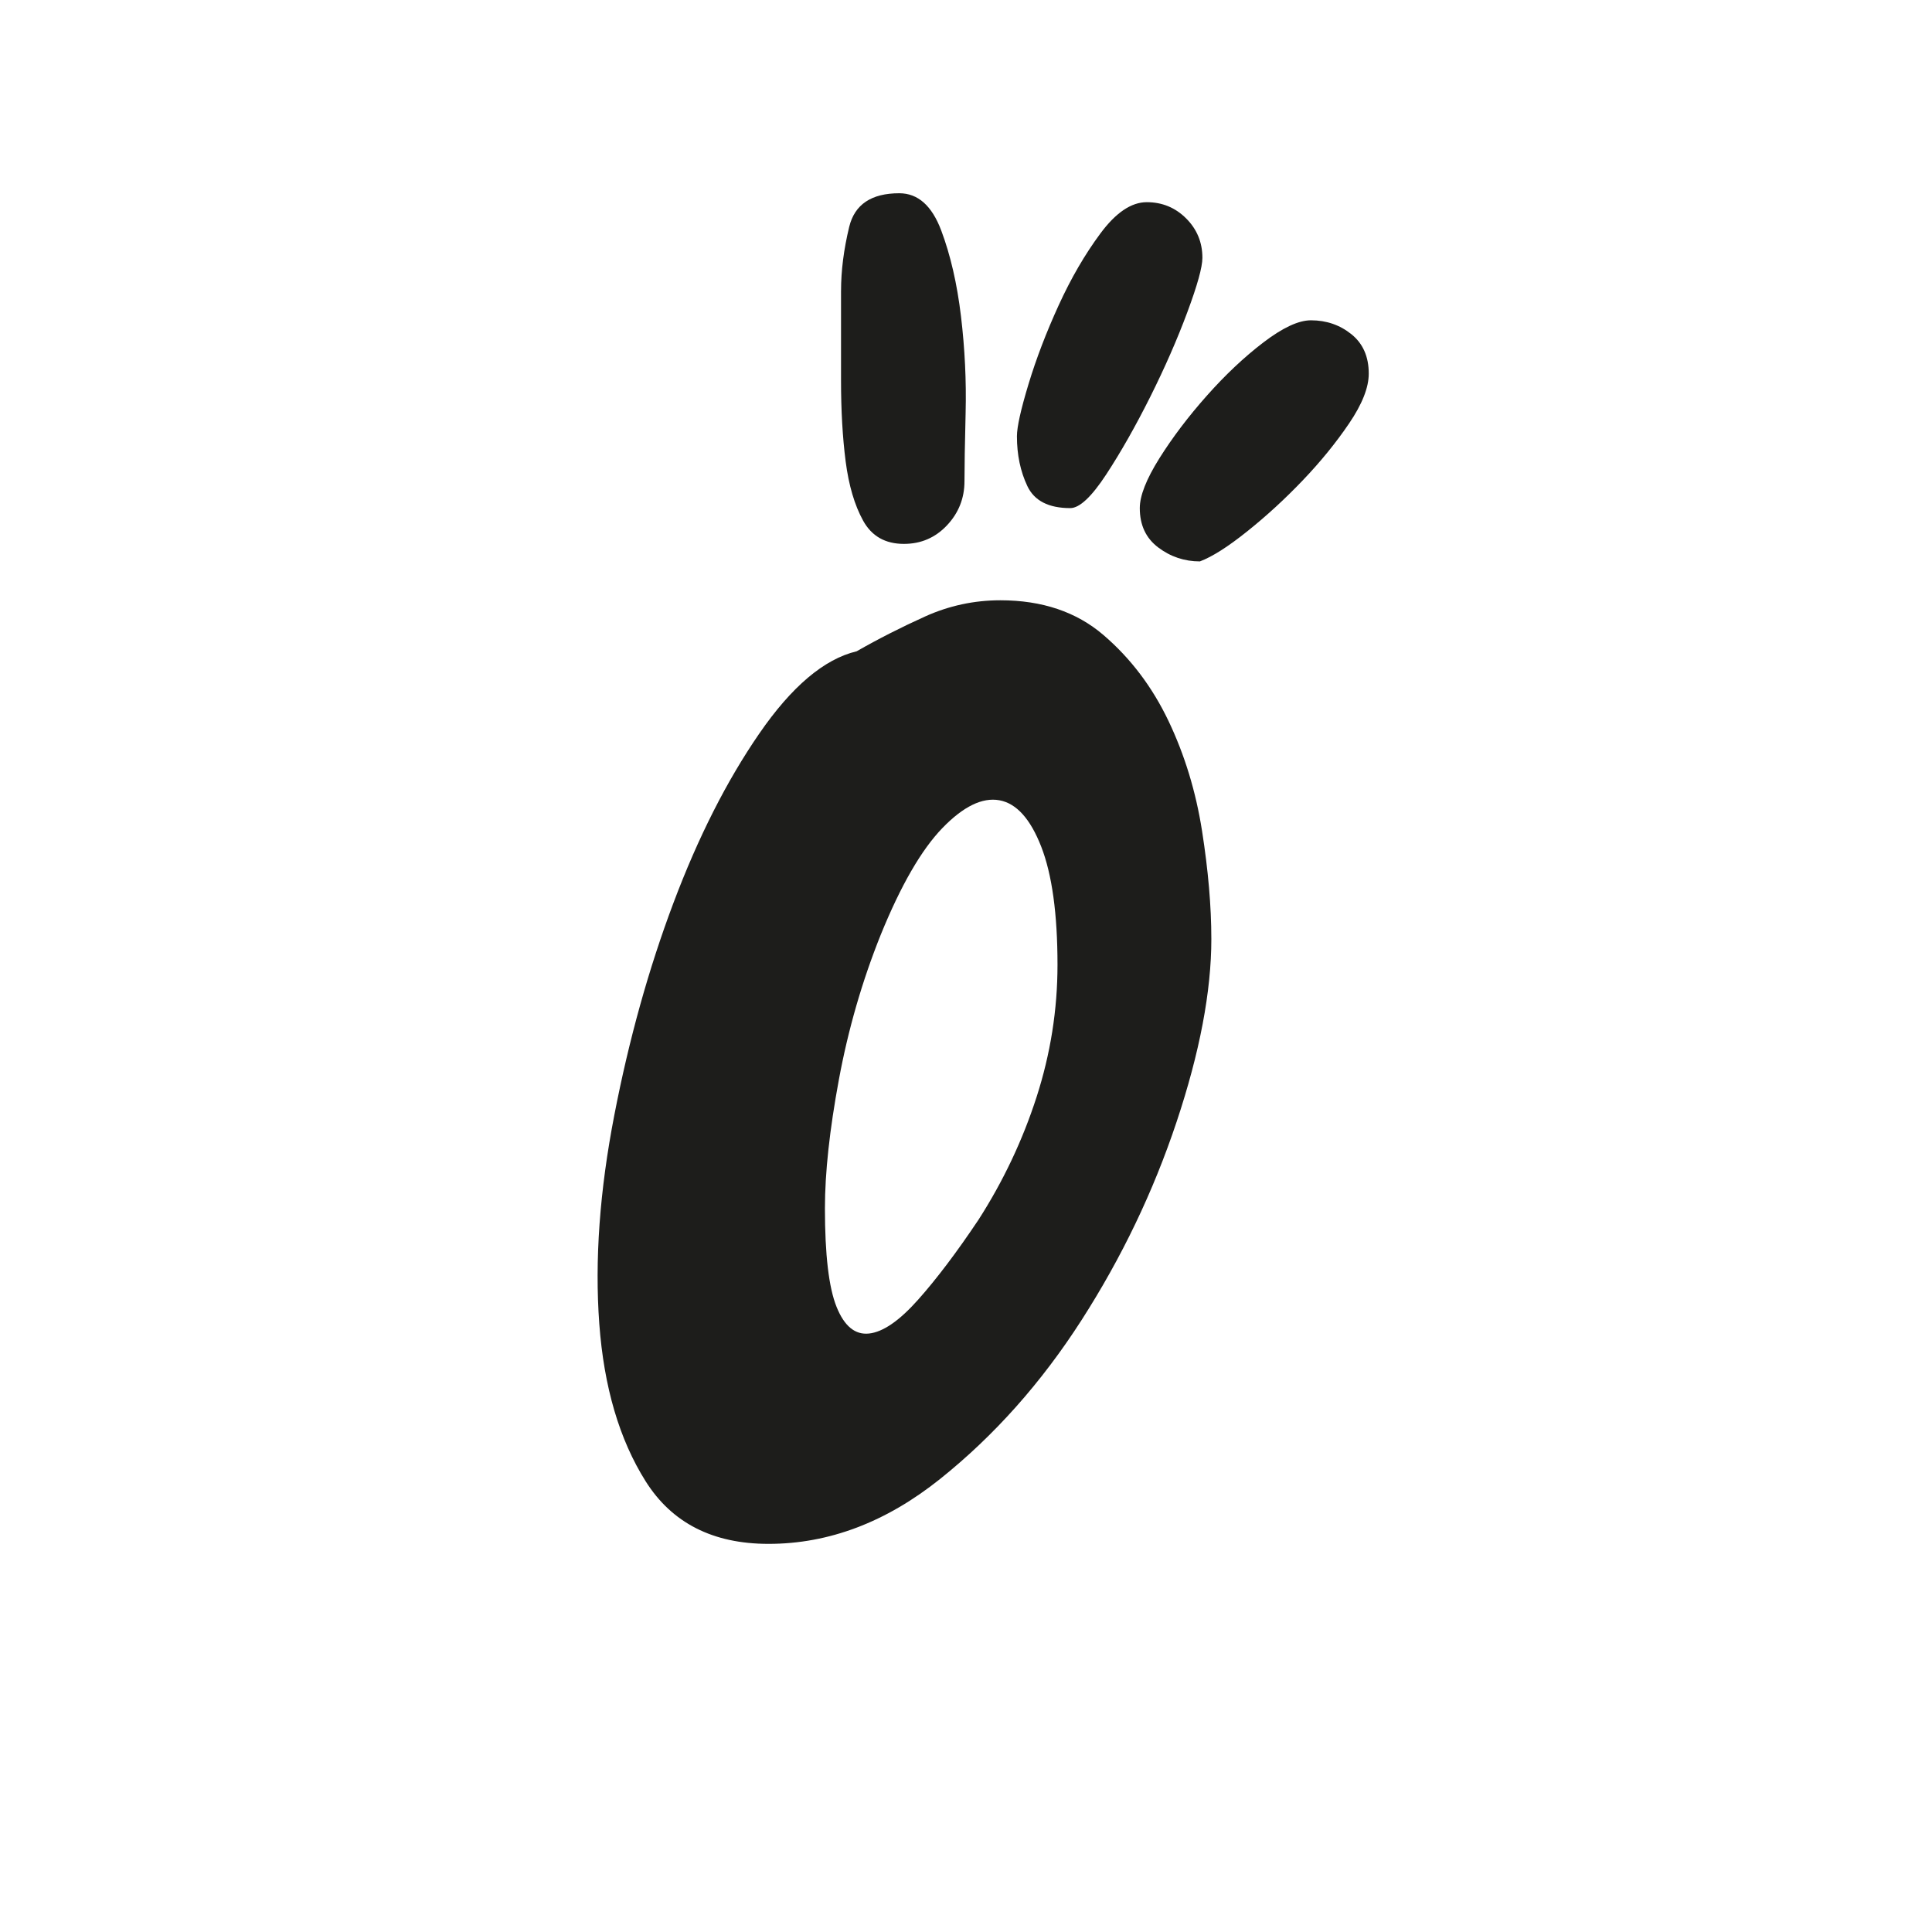 <?xml version="1.0" encoding="UTF-8"?>
<svg id="Camada_1" data-name="Camada 1" xmlns="http://www.w3.org/2000/svg" viewBox="0 0 1080 1080">
  <defs>
    <style>
      .cls-1 {
        fill: #1d1d1b;
      }
    </style>
  </defs>
  <path class="cls-1" d="M677.15,524.78c0,29.38-6.48,63.52-19.44,102.39-12.97,38.88-30.67,75.81-53.14,110.81s-48.81,64.58-79.05,88.77c-30.25,24.19-62.22,36.28-95.91,36.28-31.11,0-54-11.66-68.69-34.98-14.69-23.31-23.33-52.69-25.92-88.12-2.59-35.42.2-74.3,8.42-116.64,8.2-42.33,19.22-81.86,33.05-118.58,13.81-36.72,29.8-68.27,47.95-94.61,18.14-26.34,36.28-41.69,54.44-46.02,12.09-6.91,24.83-13.39,38.22-19.44s27.44-9.08,42.12-9.08c23.33,0,42.55,6.48,57.67,19.45s27.22,28.95,36.3,47.95c9.06,19,15.33,39.52,18.78,61.55s5.19,42.12,5.19,60.27ZM546.95,681.91c13.86-21.59,24.69-44.48,32.5-68.67,7.8-24.19,11.7-48.83,11.7-73.89,0-28.5-3.05-50.53-9.11-66.09-6.06-15.55-13.86-24.19-23.39-25.91s-20.16,3.45-31.86,15.55-23.19,31.97-34.44,59.61c-10.41,25.94-18.22,52.94-23.41,81.02-5.2,28.08-7.8,52.05-7.8,71.92,0,25.92,2.16,44.28,6.5,55.08,4.33,10.81,10.39,15.78,18.2,14.91,7.8-.86,16.89-7.12,27.3-18.8,10.39-11.66,21.66-26.56,33.8-44.72ZM470.15,162.55c0-11.25,1.52-23.14,4.55-35.69s12.38-18.83,28-18.83c10.41,0,18.22,6.92,23.44,20.77,5.2,13.84,8.89,29.86,11.06,48.03,2.16,18.17,3.03,36.12,2.59,53.86-.44,17.75-.64,30.52-.64,38.3,0,9.53-3.27,17.75-9.77,24.67-6.52,6.92-14.55,10.38-24.08,10.38-10.42,0-18.02-4.31-22.8-12.97s-8.03-19.69-9.77-33.11c-1.73-13.41-2.59-28.56-2.59-45.44v-49.97ZM568.47,243.87c0-5.19,2.16-14.91,6.48-29.16,4.31-14.25,9.94-28.92,16.84-44.03s14.69-28.5,23.33-40.16,17.28-17.5,25.92-17.5,15.97,3.03,22.03,9.08c6.05,6.05,9.08,13.39,9.08,22.02,0,5.19-2.81,15.33-8.44,30.44-5.62,15.12-12.53,30.89-20.73,47.3-8.22,16.41-16.42,30.88-24.62,43.39-8.22,12.53-14.91,18.78-20.08,18.78-12.09,0-20.09-4.09-23.98-12.3s-5.83-17.48-5.83-27.86ZM670.76,313.83c-8.62,0-16.38-2.58-23.27-7.77-6.91-5.19-10.34-12.53-10.34-22.03,0-6.91,3.66-16.2,10.98-27.88,7.33-11.66,16.17-23.33,26.52-34.98s20.89-21.59,31.67-29.81c10.77-8.2,19.59-12.31,26.5-12.31,8.62,0,16.16,2.59,22.62,7.78s9.7,12.53,9.7,22.03c0,7.78-3.67,17.06-11,27.86-7.33,10.81-15.95,21.39-25.86,31.77s-20.25,19.88-31.03,28.5c-10.78,8.64-19.61,14.25-26.5,16.84Z"/>
</svg>